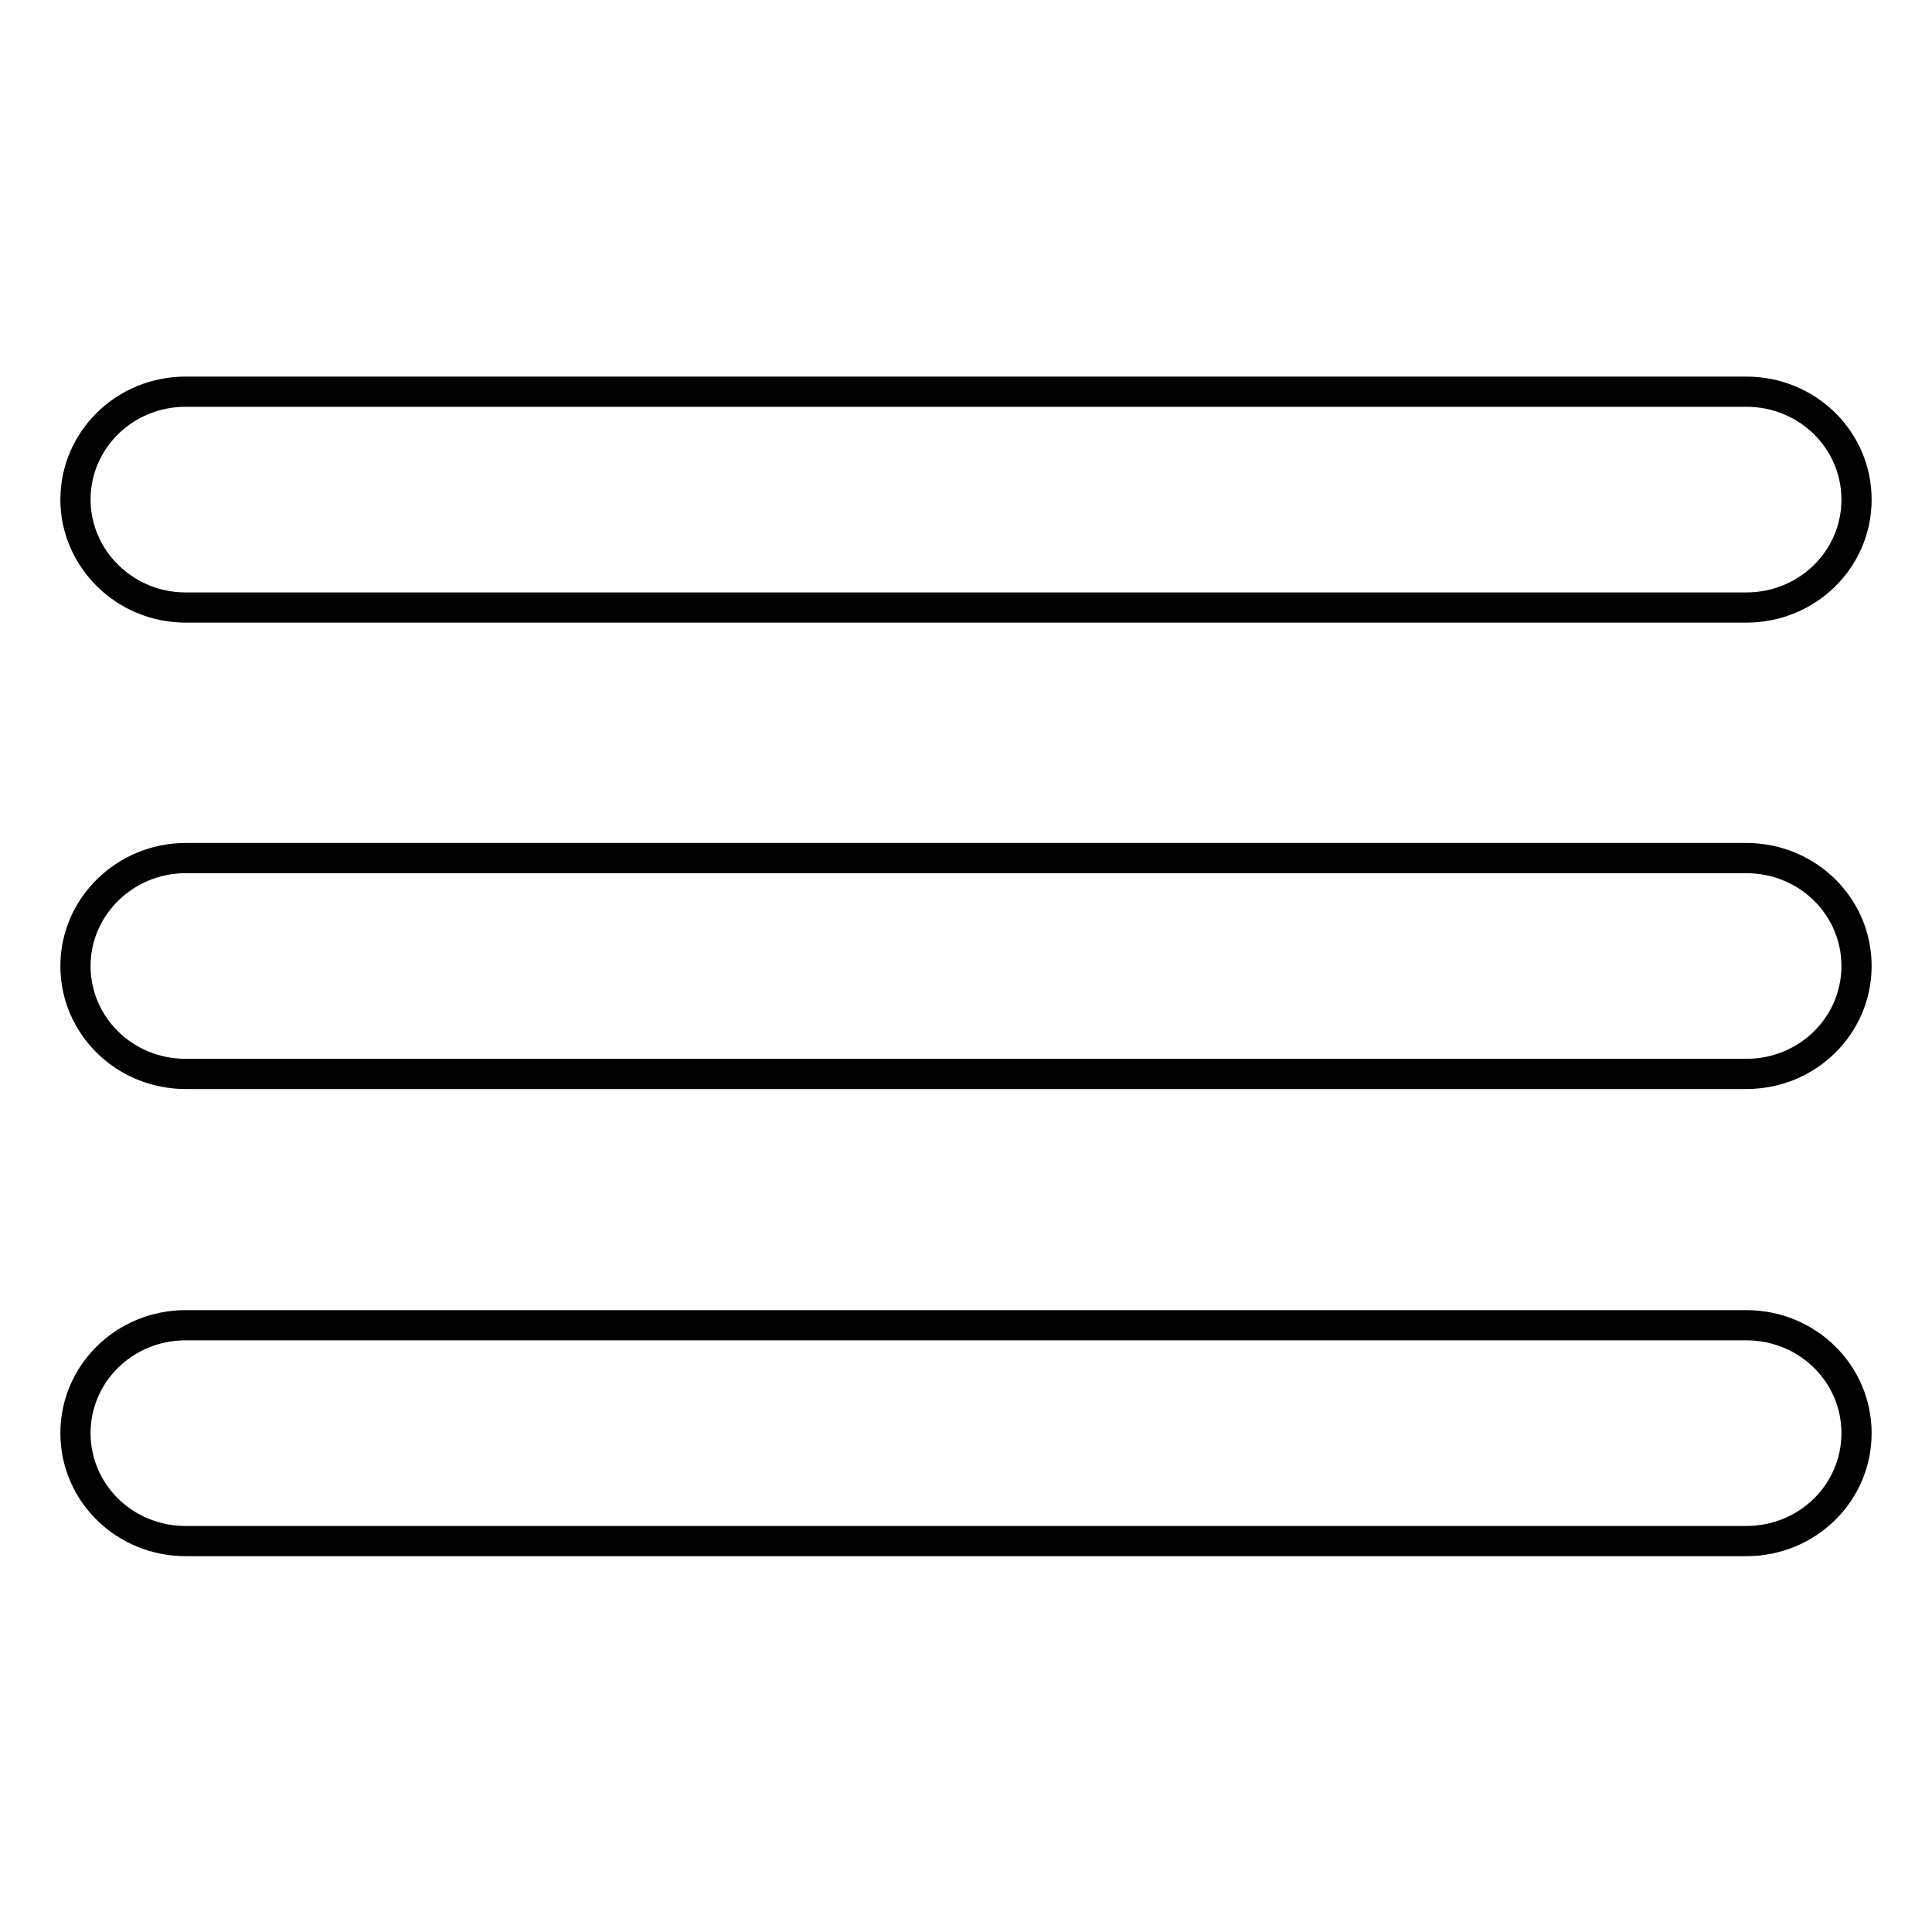 <?xml version="1.0" encoding="utf-8"?>
<!-- Svg Vector Icons : http://www.onlinewebfonts.com/icon -->
<!DOCTYPE svg PUBLIC "-//W3C//DTD SVG 1.1//EN" "http://www.w3.org/Graphics/SVG/1.1/DTD/svg11.dtd">
<svg version="1.1" xmlns="http://www.w3.org/2000/svg" xmlns:xlink="http://www.w3.org/1999/xlink" x="0px" y="0px" viewBox="0 0 256 256" enable-background="new 0 0 256 256" xml:space="preserve">
<g><g><path stroke-width="4" fill-opacity="0" stroke="#000000"  d="M24.6,80.5h206.8c8.1,0,14.6-6.4,14.6-14.3c0-7.9-6.5-14.3-14.6-14.3H24.6c-8.1,0-14.6,6.4-14.6,14.3C10,74,16.5,80.5,24.6,80.5"/><path stroke-width="4" fill-opacity="0" stroke="#000000"  d="M24.6,142.3h206.8c8.1,0,14.6-6.4,14.6-14.3c0-7.9-6.5-14.3-14.6-14.3H24.6c-8,0-14.6,6.4-14.6,14.3C10,135.9,16.5,142.3,24.6,142.3"/><path stroke-width="4" fill-opacity="0" stroke="#000000"  d="M24.6,204.2h206.8c8.1,0,14.6-6.4,14.6-14.3c0-7.9-6.5-14.3-14.6-14.3H24.6c-8.1,0-14.6,6.4-14.6,14.3C10,197.8,16.5,204.2,24.6,204.2"/></g></g>
</svg>